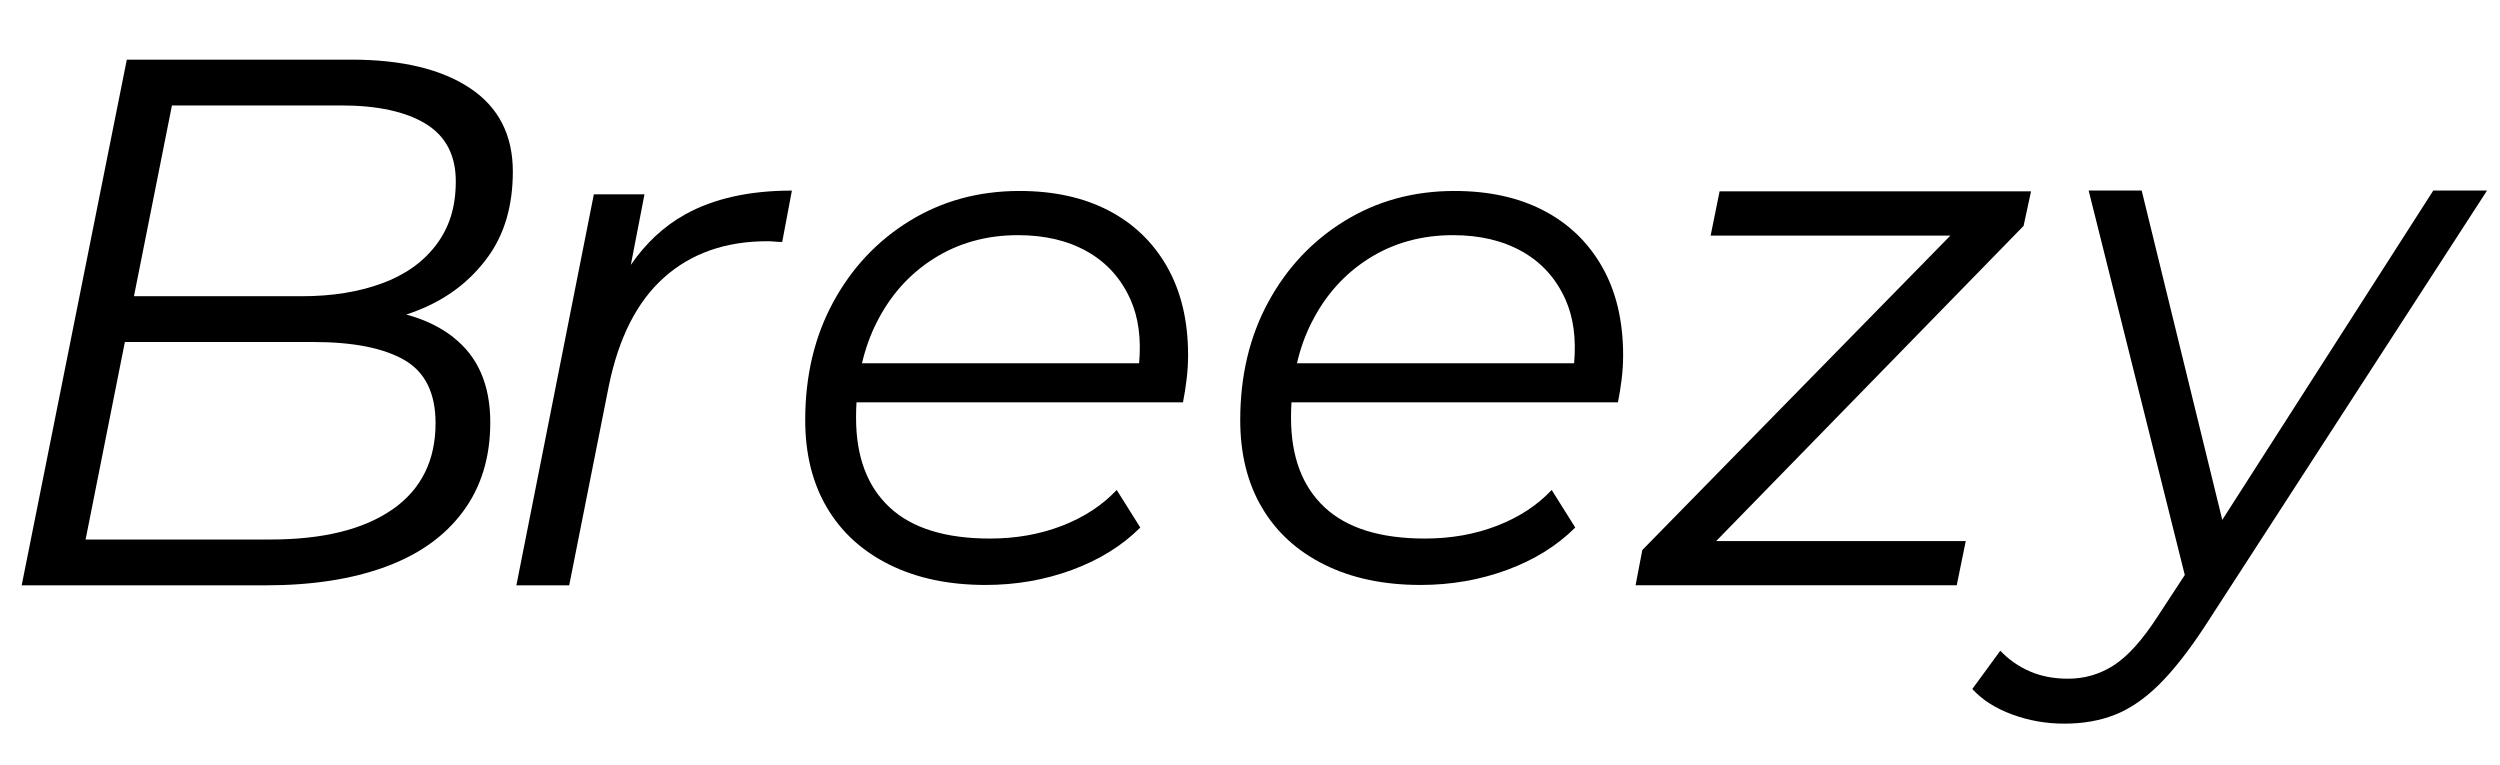 <svg width="1144.32" height="350"
    xmlns="http://www.w3.org/2000/svg"
    xmlns:svg="http://www.w3.org/2000/svg" data-name="Logo">
    <defs>
        <style>.b, .c {
        stroke-width: 0px;
      }

      .c {
        fill: #fff;
      }</style>
    </defs>
    <g class="layer">
        <title>Layer 1</title>
        <g id="svg_1">
            <path class="b" d="m207.43,154.31c-6.03,-4.68 -13.2,-8.13 -21.47,-10.32c2.63,-0.86 5.19,-1.84 7.7,-2.92c12.28,-5.27 22.18,-13.13 29.74,-23.55c7.56,-10.44 11.34,-23.43 11.34,-39.01c0,-16.73 -6.52,-29.43 -19.59,-38.16c-13.05,-8.68 -31.17,-13.05 -54.31,-13.05l-102.79,0l-48.12,240.62l111.73,0c21.08,0 39.3,-2.8 54.64,-8.42c15.36,-5.6 27.21,-14.01 35.58,-25.27c8.35,-11.21 12.54,-24.86 12.54,-40.89c0,-17.18 -5.66,-30.19 -17.02,-39.01l0.02,-0.02l0.01,0zm-128.73,-106.05l77.35,0c16.73,0 29.66,2.82 38.83,8.42c9.17,5.62 13.75,14.4 13.75,26.29s-2.98,21.14 -8.95,29.07c-5.96,7.9 -14.28,13.81 -24.92,17.69c-10.66,3.92 -22.86,5.86 -36.6,5.86l-76.84,0l17.38,-87.3l0,-0.02l0,-0.01zm100.89,184.94c-13.2,9.17 -31.78,13.75 -55.85,13.75l-84.56,0l17.98,-90.41l86.16,0c18.34,0 32.25,2.76 41.77,8.25c9.5,5.49 14.28,15.12 14.28,28.88c0,17.18 -6.6,30.37 -19.77,39.55l0,-0.02l-0.01,0z" id="svg_2"/>
            <path class="b" d="m362.47,87.23l-4.43,23.53c-1.14,0 -2.21,-0.06 -3.25,-0.16c-1.02,-0.12 -2.21,-0.18 -3.57,-0.18c-19.1,0 -34.83,5.52 -47.21,16.55c-12.4,11.01 -20.86,27.66 -25.39,49.94l-18.08,91l-24.18,0l35.46,-178.95l23.18,0l-6.25,32.29c6.88,-10.01 15.14,-17.69 24.84,-23.1c13.05,-7.25 29.35,-10.91 48.92,-10.91l-0.04,0l0,-0.01z" id="svg_3"/>
            <path class="b" d="m534.23,122.14c-6.41,-11.23 -15.34,-19.83 -26.8,-25.78c-11.46,-5.96 -25.06,-8.95 -40.77,-8.95c-18.65,0 -35.4,4.56 -50.23,13.67c-14.83,9.09 -26.51,21.51 -35.05,37.24c-8.54,15.73 -12.81,33.7 -12.81,53.93c0,15.5 3.31,28.88 9.95,40.1c6.62,11.25 16.18,19.96 28.64,26.13c12.48,6.19 27.15,9.27 44,9.27c13.93,0 27.13,-2.31 39.59,-6.9c12.48,-4.62 22.88,-11.07 31.19,-19.38l-10.79,-17.2c-6.54,6.97 -14.83,12.42 -24.94,16.36c-10.11,3.92 -21.12,5.88 -33.03,5.88c-20.45,0 -35.79,-4.76 -46.02,-14.32c-10.21,-9.54 -15.32,-23.18 -15.32,-40.95c0,-2.39 0.06,-4.76 0.2,-7.07l149.44,0c0.67,-3.37 1.23,-6.9 1.67,-10.62c0.45,-3.7 0.67,-7.35 0.67,-10.95c0,-15.73 -3.21,-29.21 -9.6,-40.44l0.01,-0.02zm-132.95,25.45c6.27,-12.48 15.03,-22.24 26.29,-29.33c11.23,-7.07 24.04,-10.62 38.42,-10.62c12.34,0 22.96,2.53 31.84,7.6c8.87,5.05 15.44,12.42 19.71,22.06c3.57,8.09 4.86,17.75 3.86,28.98l-126.85,0c1.57,-6.68 3.8,-12.91 6.72,-18.69l0.01,0z" id="svg_4"/>
            <path class="b" d="m733.35,122.14c-6.41,-11.23 -15.34,-19.83 -26.8,-25.78c-11.46,-5.96 -25.06,-8.95 -40.79,-8.95c-18.65,0 -35.38,4.56 -50.21,13.67c-14.83,9.09 -26.51,21.51 -35.05,37.24c-8.54,15.73 -12.81,33.7 -12.81,53.93c0,15.5 3.31,28.88 9.95,40.1c6.62,11.25 16.18,19.96 28.64,26.13c12.48,6.19 27.13,9.27 43.98,9.27c13.93,0 27.15,-2.31 39.61,-6.9c12.48,-4.62 22.86,-11.07 31.17,-19.38l-10.79,-17.2c-6.52,6.97 -14.83,12.42 -24.94,16.36c-10.11,3.92 -21.12,5.88 -33.03,5.88c-20.45,0 -35.77,-4.76 -46,-14.32c-10.21,-9.54 -15.34,-23.18 -15.34,-40.95c0,-2.39 0.06,-4.76 0.2,-7.07l149.44,0c0.67,-3.37 1.25,-6.9 1.7,-10.62c0.45,-3.7 0.67,-7.35 0.67,-10.95c0,-15.73 -3.21,-29.21 -9.6,-40.44l0,-0.02zm-132.98,25.45c6.29,-12.48 15.05,-22.24 26.29,-29.33c11.23,-7.07 24.04,-10.62 38.42,-10.62c12.36,0 22.98,2.53 31.86,7.6c8.87,5.05 15.44,12.42 19.71,22.06c3.57,8.09 4.86,17.75 3.86,28.98l-126.85,0c1.53,-6.68 3.78,-12.91 6.7,-18.69l0.01,0z" id="svg_5"/>
            <polygon class="b" id="svg_6" points="926.253,103.388 785.536,247.659 899.781,247.659 895.654,267.901 748.647,267.901 751.731,251.764 892.733,107.841 783.004,107.841 787.109,87.578 929.664,87.578 926.253,103.388 "/>
            <path class="b" d="m1138.38,87.23l-129.42,199.85c-7.41,11.23 -14.38,20.06 -20.9,26.47c-6.52,6.39 -13.2,10.95 -20.06,13.64c-6.86,2.7 -14.54,4.04 -23.08,4.04s-16.3,-1.41 -23.94,-4.21c-7.64,-2.82 -13.69,-6.7 -18.2,-11.64l12.81,-17.53c3.84,4.04 8.31,7.19 13.48,9.44c5.19,2.25 11.01,3.37 17.53,3.37c7.64,0 14.67,-2.06 21.08,-6.23c6.39,-4.15 13.07,-11.62 20.04,-22.41l12.32,-18.83l-44,-175.97l24.27,0l36.89,150.73l96.58,-150.73l24.61,0l-0.01,0.01z" id="svg_7"/>
        </g>
    </g>
</svg>